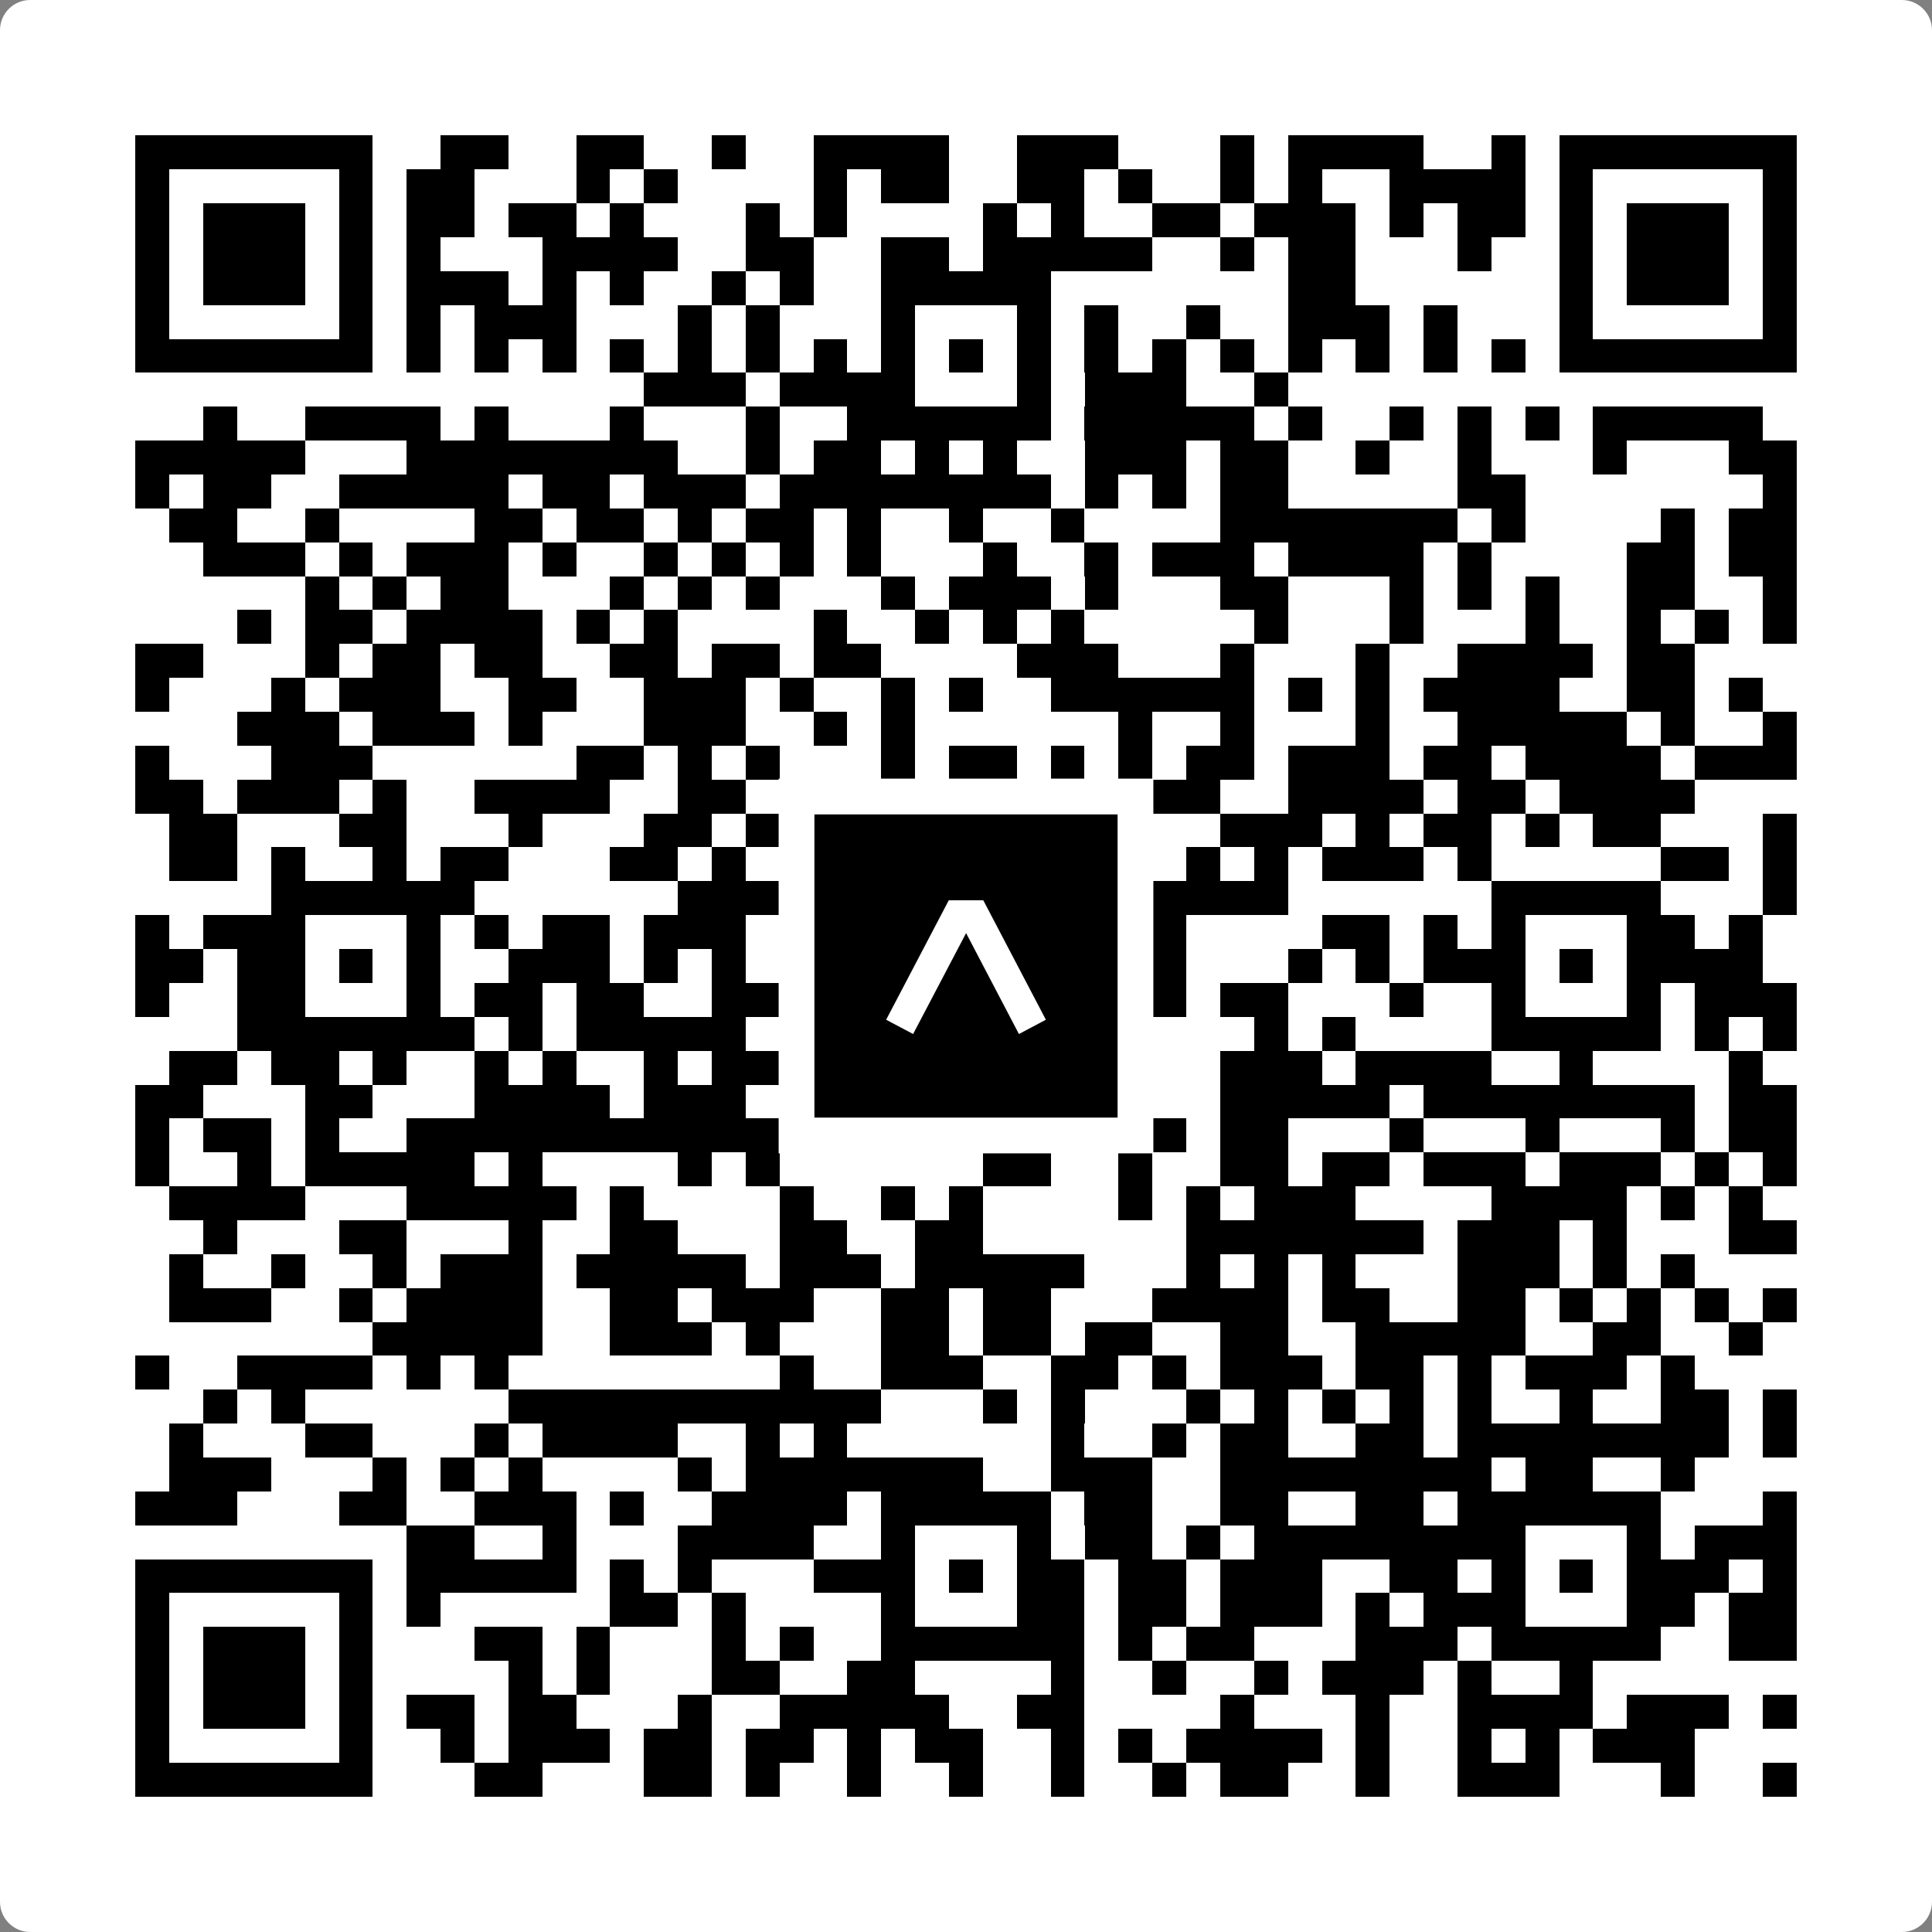 <svg width="512" height="512" viewBox="0 0 512 512" fill="none" xmlns="http://www.w3.org/2000/svg">
    <rect x="0" y="0" width="512" height="512" fill="#808080" stroke="none"/>
    <path d="M0 8C0 3.582 3.582 0 8 0H504C508.418 0 512 3.582 512 8V504C512 508.418 508.418 512 504 512H8C3.582 512 0 508.418 0 504V8Z" fill="white"/>
    <svg xmlns="http://www.w3.org/2000/svg" viewBox="0 0 57 57" shape-rendering="crispEdges" height="512" width="512" x="0" y="0"><path stroke="#000000" d="M4 4.5h7m2 0h2m2 0h2m2 0h1m2 0h4m2 0h3m3 0h1m1 0h4m2 0h1m1 0h7M4 5.5h1m5 0h1m1 0h2m3 0h1m1 0h1m4 0h1m1 0h2m2 0h2m1 0h1m2 0h1m1 0h1m2 0h4m1 0h1m5 0h1M4 6.5h1m1 0h3m1 0h1m1 0h2m1 0h2m1 0h1m3 0h1m1 0h1m4 0h1m1 0h1m2 0h2m1 0h3m1 0h1m1 0h2m1 0h1m1 0h3m1 0h1M4 7.5h1m1 0h3m1 0h1m1 0h1m3 0h4m2 0h2m2 0h2m1 0h5m2 0h1m1 0h2m3 0h1m2 0h1m1 0h3m1 0h1M4 8.5h1m1 0h3m1 0h1m1 0h3m1 0h1m1 0h1m2 0h1m1 0h1m2 0h5m7 0h2m6 0h1m1 0h3m1 0h1M4 9.5h1m5 0h1m1 0h1m1 0h3m3 0h1m1 0h1m3 0h1m3 0h1m1 0h1m2 0h1m2 0h3m1 0h1m3 0h1m5 0h1M4 10.5h7m1 0h1m1 0h1m1 0h1m1 0h1m1 0h1m1 0h1m1 0h1m1 0h1m1 0h1m1 0h1m1 0h1m1 0h1m1 0h1m1 0h1m1 0h1m1 0h1m1 0h1m1 0h7M19 11.5h3m1 0h4m3 0h1m1 0h3m2 0h1M6 12.5h1m2 0h4m1 0h1m3 0h1m3 0h1m2 0h6m1 0h5m1 0h1m2 0h1m1 0h1m1 0h1m1 0h5M4 13.5h5m3 0h8m2 0h1m1 0h2m1 0h1m1 0h1m2 0h3m1 0h2m2 0h1m2 0h1m3 0h1m3 0h2M4 14.5h1m1 0h2m2 0h5m1 0h2m1 0h3m1 0h8m1 0h1m1 0h1m1 0h2m5 0h2m7 0h1M5 15.5h2m2 0h1m4 0h2m1 0h2m1 0h1m1 0h2m1 0h1m2 0h1m2 0h1m4 0h7m1 0h1m4 0h1m1 0h2M6 16.5h3m1 0h1m1 0h3m1 0h1m2 0h1m1 0h1m1 0h1m1 0h1m3 0h1m2 0h1m1 0h3m1 0h4m1 0h1m4 0h2m1 0h2M9 17.5h1m1 0h1m1 0h2m3 0h1m1 0h1m1 0h1m3 0h1m1 0h3m1 0h1m3 0h2m3 0h1m1 0h1m1 0h1m2 0h2m2 0h1M7 18.5h1m1 0h2m1 0h4m1 0h1m1 0h1m4 0h1m2 0h1m1 0h1m1 0h1m5 0h1m3 0h1m3 0h1m2 0h1m1 0h1m1 0h1M4 19.5h2m3 0h1m1 0h2m1 0h2m2 0h2m1 0h2m1 0h2m4 0h3m3 0h1m3 0h1m2 0h4m1 0h2M4 20.5h1m3 0h1m1 0h3m2 0h2m2 0h3m1 0h1m2 0h1m1 0h1m2 0h6m1 0h1m1 0h1m1 0h4m2 0h2m1 0h1M7 21.5h3m1 0h3m1 0h1m3 0h3m2 0h1m1 0h1m6 0h1m2 0h1m3 0h1m2 0h5m1 0h1m2 0h1M4 22.5h1m3 0h3m6 0h2m1 0h1m1 0h1m3 0h1m1 0h2m1 0h1m1 0h1m1 0h2m1 0h3m1 0h2m1 0h4m1 0h3M4 23.5h2m1 0h3m1 0h1m2 0h4m2 0h2m1 0h1m1 0h6m2 0h3m2 0h4m1 0h2m1 0h4M5 24.5h2m3 0h2m3 0h1m3 0h2m1 0h1m5 0h3m5 0h3m1 0h1m1 0h2m1 0h1m1 0h2m3 0h1M5 25.5h2m1 0h1m2 0h1m1 0h2m3 0h2m1 0h1m4 0h1m1 0h3m4 0h1m1 0h1m1 0h3m1 0h1m5 0h2m1 0h1M8 26.5h6m6 0h3m1 0h1m1 0h5m2 0h5m6 0h5m3 0h1M4 27.5h1m1 0h3m3 0h1m1 0h1m1 0h2m1 0h3m1 0h2m1 0h1m3 0h1m2 0h2m4 0h2m1 0h1m1 0h1m3 0h2m1 0h1M4 28.5h2m1 0h2m1 0h1m1 0h1m2 0h3m1 0h1m1 0h1m2 0h3m1 0h1m1 0h1m1 0h1m1 0h1m3 0h1m1 0h1m1 0h3m1 0h1m1 0h4M4 29.5h1m2 0h2m3 0h1m1 0h2m1 0h2m2 0h2m3 0h1m3 0h1m1 0h1m1 0h1m1 0h2m3 0h1m2 0h1m3 0h1m1 0h3M7 30.5h7m1 0h1m1 0h5m2 0h8m1 0h1m3 0h1m1 0h1m4 0h5m1 0h1m1 0h1M5 31.5h2m1 0h2m1 0h1m2 0h1m1 0h1m2 0h1m1 0h4m2 0h3m2 0h2m2 0h3m1 0h4m2 0h1m4 0h1M4 32.5h2m3 0h2m3 0h4m1 0h3m1 0h4m1 0h1m2 0h3m2 0h5m1 0h8m1 0h2M4 33.5h1m1 0h2m1 0h1m2 0h11m2 0h1m6 0h1m1 0h1m1 0h2m3 0h1m3 0h1m3 0h1m1 0h2M4 34.5h1m2 0h1m1 0h5m1 0h1m4 0h1m1 0h1m6 0h2m2 0h1m2 0h2m1 0h2m1 0h3m1 0h3m1 0h1m1 0h1M5 35.5h4m3 0h5m1 0h1m4 0h1m2 0h1m1 0h1m4 0h1m1 0h1m1 0h3m4 0h4m1 0h1m1 0h1M6 36.5h1m3 0h2m3 0h1m2 0h2m3 0h2m2 0h2m6 0h7m1 0h3m1 0h1m3 0h2M5 37.5h1m2 0h1m2 0h1m1 0h3m1 0h5m1 0h3m1 0h5m3 0h1m1 0h1m1 0h1m3 0h3m1 0h1m1 0h1M5 38.5h3m2 0h1m1 0h4m2 0h2m1 0h3m2 0h2m1 0h2m3 0h4m1 0h2m2 0h2m1 0h1m1 0h1m1 0h1m1 0h1M11 39.5h5m2 0h3m1 0h1m3 0h2m1 0h2m1 0h2m2 0h2m2 0h5m2 0h2m2 0h1M4 40.5h1m2 0h4m1 0h1m1 0h1m8 0h1m2 0h3m2 0h2m1 0h1m1 0h3m1 0h2m1 0h1m1 0h3m1 0h1M6 41.5h1m1 0h1m6 0h11m3 0h1m1 0h1m3 0h1m1 0h1m1 0h1m1 0h1m1 0h1m2 0h1m2 0h2m1 0h1M5 42.5h1m3 0h2m3 0h1m1 0h4m2 0h1m1 0h1m6 0h1m2 0h1m1 0h2m2 0h2m1 0h8m1 0h1M5 43.5h3m3 0h1m1 0h1m1 0h1m4 0h1m1 0h7m2 0h3m2 0h8m1 0h2m2 0h1M4 44.5h3m3 0h2m2 0h3m1 0h1m2 0h4m1 0h5m1 0h2m2 0h2m2 0h2m1 0h6m3 0h1M12 45.5h2m2 0h1m3 0h4m2 0h1m3 0h1m1 0h2m1 0h1m1 0h8m3 0h1m1 0h3M4 46.5h7m1 0h5m1 0h1m1 0h1m3 0h3m1 0h1m1 0h2m1 0h2m1 0h3m2 0h2m1 0h1m1 0h1m1 0h3m1 0h1M4 47.5h1m5 0h1m1 0h1m5 0h2m1 0h1m4 0h1m3 0h2m1 0h2m1 0h3m1 0h1m1 0h3m3 0h2m1 0h2M4 48.5h1m1 0h3m1 0h1m3 0h2m1 0h1m3 0h1m1 0h1m2 0h6m1 0h1m1 0h2m3 0h3m1 0h5m2 0h2M4 49.5h1m1 0h3m1 0h1m4 0h1m1 0h1m3 0h2m2 0h2m4 0h1m2 0h1m2 0h1m1 0h3m1 0h1m2 0h1M4 50.5h1m1 0h3m1 0h1m1 0h2m1 0h2m3 0h1m2 0h5m2 0h2m4 0h1m3 0h1m2 0h4m1 0h3m1 0h1M4 51.5h1m5 0h1m2 0h1m1 0h3m1 0h2m1 0h2m1 0h1m1 0h2m2 0h1m1 0h1m1 0h4m1 0h1m2 0h1m1 0h1m1 0h3M4 52.5h7m3 0h2m3 0h2m1 0h1m2 0h1m2 0h1m2 0h1m2 0h1m1 0h2m2 0h1m2 0h3m3 0h1m2 0h1"/></svg>

    <rect x="211.088" y="211.088" width="89.825" height="89.825" fill="black" stroke="white" stroke-width="9.482"/>
    <svg x="211.088" y="211.088" width="89.825" height="89.825" viewBox="0 0 116 116" fill="none" xmlns="http://www.w3.org/2000/svg">
      <path d="M63.911 35.496L52.114 35.496L30.667 76.393L39.902 81.271L58.033 46.739L76.117 81.283L85.333 76.385L63.911 35.496Z" fill="white"/>
    </svg>
  </svg>